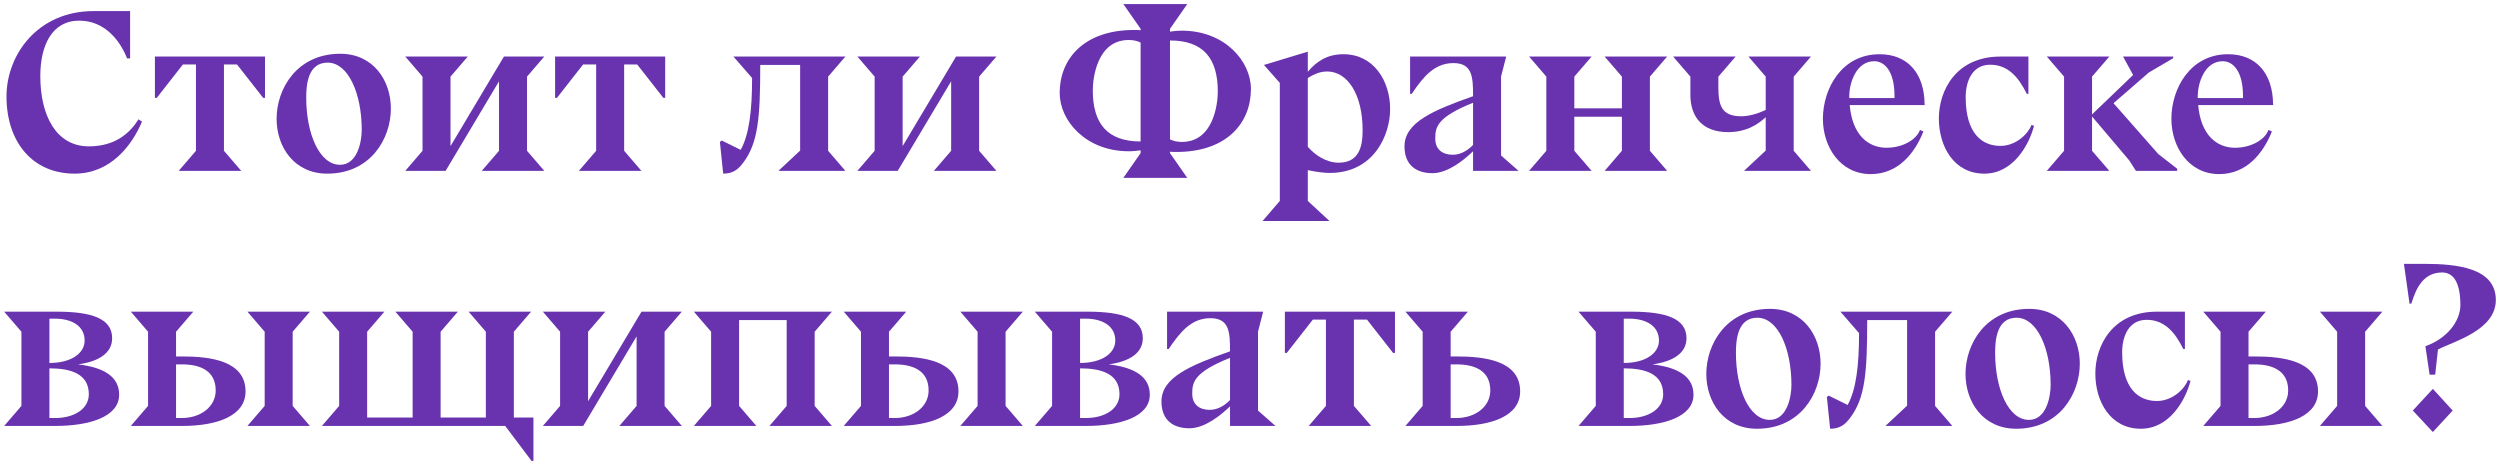 <?xml version="1.0" encoding="UTF-8"?> <svg xmlns="http://www.w3.org/2000/svg" width="343" height="64" viewBox="0 0 343 64" fill="none"> <path d="M329.82 36.2H332.572C337.18 36.2 342.428 36.776 342.428 41.16C342.428 45.32 336.604 46.856 334.492 47.944L334.108 51.4H333.34L332.764 47.496C335.708 46.472 337.564 44.072 337.564 41.864C337.564 38.344 336.348 37.384 335.068 37.384C332.636 37.384 331.548 39.272 330.844 41.64L330.588 41.672L329.82 36.2ZM331.036 56.328L333.788 53.352L336.508 56.328L333.788 59.272L331.036 56.328Z" fill="#6933B0"></path> <path d="M318.289 58.44L320.657 55.688V45.512L318.289 42.76H326.865L324.497 45.512V55.688L326.865 58.44H318.289ZM302.289 58.44L304.657 55.688V45.512L302.289 42.76H310.865L308.497 45.512V48.904H309.329C313.169 48.904 318.033 49.48 318.033 53.704C318.033 57 314.257 58.44 309.329 58.44H302.289ZM308.497 57.352H309.297C311.889 57.352 313.937 55.784 313.937 53.576C313.937 50.888 311.857 49.992 309.297 49.992H308.497V57.352Z" fill="#6933B0"></path> <path d="M299.768 47.88H299.544C298.424 45.608 296.984 43.88 294.52 43.88C292.056 43.88 291.16 46.152 291.16 48.328C291.16 53.32 293.4 55.016 295.928 55.016C298.136 55.016 299.8 53.256 300.184 52.136L300.536 52.264C299.864 54.856 297.688 58.824 293.72 58.824C289.528 58.824 287.48 55.08 287.48 51.24C287.48 47.432 289.816 42.76 295.928 42.76H299.768V47.88Z" fill="#6933B0"></path> <path d="M285.348 49.896C285.348 54.024 282.564 58.824 276.612 58.824C272.068 58.824 269.668 55.144 269.668 51.304C269.668 47.176 272.452 42.376 278.404 42.376C282.948 42.376 285.348 46.056 285.348 49.896ZM276.676 43.592C274.02 43.592 273.732 46.472 273.732 48.392C273.732 53.384 275.556 57.608 278.372 57.608C280.74 57.608 281.348 54.472 281.348 52.808C281.348 47.816 279.492 43.592 276.676 43.592Z" fill="#6933B0"></path> <path d="M251.094 58.824L250.646 54.472L250.902 54.28L253.494 55.56C254.678 53.448 255.062 50.088 255.062 45.704L252.502 42.76H267.862L265.493 45.512V55.688L267.862 58.44H258.678L261.654 55.656V43.912H256.182C256.182 51.336 255.862 54.632 253.846 57.32C253.174 58.216 252.47 58.824 251.094 58.824Z" fill="#6933B0"></path> <path d="M249.785 49.896C249.785 54.024 247.001 58.824 241.049 58.824C236.505 58.824 234.105 55.144 234.105 51.304C234.105 47.176 236.889 42.376 242.841 42.376C247.385 42.376 249.785 46.056 249.785 49.896ZM241.113 43.592C238.457 43.592 238.169 46.472 238.169 48.392C238.169 53.384 239.993 57.608 242.809 57.608C245.177 57.608 245.785 54.472 245.785 52.808C245.785 47.816 243.929 43.592 241.113 43.592Z" fill="#6933B0"></path> <path d="M223.579 58.44H216.571L218.939 55.688V45.512L216.571 42.76H223.771C228.571 42.76 231.387 43.688 231.387 46.408C231.387 48.456 229.531 49.608 226.715 49.992C230.491 50.44 232.347 51.816 232.347 54.152C232.347 57.192 228.251 58.44 223.579 58.44ZM222.779 49.8C225.787 49.8 227.611 48.456 227.611 46.728C227.611 44.68 225.787 43.72 223.547 43.72H222.779V49.8ZM223.579 57.352C226.171 57.352 228.187 56.104 228.187 54.088C228.187 51.272 225.691 50.536 222.779 50.536V57.352H223.579Z" fill="#6933B0"></path> <path d="M192.821 58.44L195.189 55.688V45.512L192.821 42.76H201.397L199.029 45.512V48.904H199.861C203.701 48.904 208.565 49.48 208.565 53.704C208.565 57 204.789 58.44 199.861 58.44H192.821ZM199.029 57.352H199.829C202.421 57.352 204.469 55.784 204.469 53.576C204.469 50.888 202.389 49.992 199.829 49.992H199.029V57.352Z" fill="#6933B0"></path> <path d="M179.549 58.44L181.917 55.688V43.848H180.125L176.541 48.424H176.285V42.76H191.389V48.424H191.133L187.549 43.848H185.757V55.688L188.125 58.44H179.549Z" fill="#6933B0"></path> <path d="M168.76 58.44V55.752C167.544 56.936 165.304 58.76 163.192 58.76C160.984 58.76 159.352 57.672 159.352 55.08C159.352 51.816 163.224 50.152 168.76 48.2C168.76 45.64 168.696 43.656 166.072 43.656C163.512 43.656 161.976 45.448 160.344 47.88H160.12V42.76H173.304L172.6 45.512V56.36H172.632L175 58.44H168.76ZM168.76 54.888V49.096C163.736 51.112 163.576 52.488 163.576 54.024C163.576 55.56 164.632 56.232 165.976 56.232C166.968 56.232 167.96 55.72 168.76 54.888Z" fill="#6933B0"></path> <path d="M148.985 58.44H141.977L144.345 55.688V45.512L141.977 42.76H149.177C153.977 42.76 156.793 43.688 156.793 46.408C156.793 48.456 154.937 49.608 152.121 49.992C155.897 50.44 157.753 51.816 157.753 54.152C157.753 57.192 153.657 58.44 148.985 58.44ZM148.185 49.8C151.193 49.8 153.017 48.456 153.017 46.728C153.017 44.68 151.193 43.72 148.953 43.72H148.185V49.8ZM148.985 57.352C151.577 57.352 153.593 56.104 153.593 54.088C153.593 51.272 151.097 50.536 148.185 50.536V57.352H148.985Z" fill="#6933B0"></path> <path d="M131.758 58.44L134.126 55.688V45.512L131.758 42.76H140.334L137.966 45.512V55.688L140.334 58.44H131.758ZM115.758 58.44L118.126 55.688V45.512L115.758 42.76H124.334L121.966 45.512V48.904H122.798C126.638 48.904 131.502 49.48 131.502 53.704C131.502 57 127.726 58.44 122.798 58.44H115.758ZM121.966 57.352H122.766C125.358 57.352 127.406 55.784 127.406 53.576C127.406 50.888 125.326 49.992 122.766 49.992H121.966V57.352Z" fill="#6933B0"></path> <path d="M95.196 58.44L97.564 55.688V45.512L95.196 42.76H114.14L111.772 45.512V55.688L114.14 58.44H105.564L107.932 55.688V43.912H101.404V55.688L103.772 58.44H95.196Z" fill="#6933B0"></path> <path d="M74.477 58.44L76.845 55.688V45.512L74.477 42.76H83.053L80.685 45.512V55.048L88.013 42.76H93.549L91.181 45.512V55.688L93.549 58.44H84.973L87.341 55.688V46.152L80.013 58.44H74.477Z" fill="#6933B0"></path> <path d="M46.532 45.512L44.164 42.76H52.74L50.372 45.512V57.288H56.612V45.512L54.244 42.76H62.82L60.452 45.512V57.288H66.66V45.512L64.292 42.76H72.868L70.5 45.512V57.288H73.188V63.24H72.932L69.316 58.44H44.164L46.532 55.688V45.512Z" fill="#6933B0"></path> <path d="M33.946 58.44L36.314 55.688V45.512L33.946 42.76H42.522L40.154 45.512V55.688L42.522 58.44H33.946ZM17.946 58.44L20.314 55.688V45.512L17.946 42.76H26.522L24.154 45.512V48.904H24.986C28.826 48.904 33.69 49.48 33.69 53.704C33.69 57 29.914 58.44 24.986 58.44H17.946ZM24.154 57.352H24.954C27.546 57.352 29.594 55.784 29.594 53.576C29.594 50.888 27.514 49.992 24.954 49.992H24.154V57.352Z" fill="#6933B0"></path> <path d="M7.579 58.44H0.571L2.939 55.688V45.512L0.571 42.76H7.771C12.571 42.76 15.387 43.688 15.387 46.408C15.387 48.456 13.531 49.608 10.715 49.992C14.491 50.44 16.347 51.816 16.347 54.152C16.347 57.192 12.251 58.44 7.579 58.44ZM6.779 49.8C9.787 49.8 11.611 48.456 11.611 46.728C11.611 44.68 9.787 43.72 7.547 43.72H6.779V49.8ZM7.579 57.352C10.171 57.352 12.187 56.104 12.187 54.088C12.187 51.272 9.691 50.536 6.779 50.536V57.352H7.579Z" fill="#6933B0"></path> <path d="M311.866 14.384V14.416H301.594C301.946 18.544 304.154 20.272 306.65 20.272C308.826 20.272 310.746 19.184 311.226 17.84L311.706 18.032C310.554 20.944 308.282 23.888 304.474 23.888C300.282 23.888 297.914 20.144 297.914 16.304C297.914 12.176 300.474 7.44 305.69 7.44C309.498 7.44 311.834 10 311.866 14.32L311.898 14.384H311.866ZM307.738 13.456V13.168C307.738 9.744 306.362 8.4 304.954 8.4C302.522 8.4 301.53 11.312 301.53 13.232V13.456H307.738Z" fill="#6933B0"></path> <path d="M280.821 23.44L283.189 20.688V10.512L280.821 7.76H289.397L287.029 10.512V15.696L292.661 10.288L291.285 7.76H298.165V7.984L294.837 9.936L289.973 14.16L296.117 21.136L298.709 23.152V23.44H293.045L292.149 22.032L287.029 15.984V20.688L289.397 23.44H280.821Z" fill="#6933B0"></path> <path d="M278.3 12.88H278.076C276.956 10.608 275.516 8.88 273.052 8.88C270.588 8.88 269.692 11.152 269.692 13.328C269.692 18.32 271.932 20.016 274.46 20.016C276.668 20.016 278.332 18.256 278.716 17.136L279.068 17.264C278.396 19.856 276.22 23.824 272.252 23.824C268.06 23.824 266.012 20.08 266.012 16.24C266.012 12.432 268.348 7.76 274.46 7.76H278.3V12.88Z" fill="#6933B0"></path> <path d="M264.054 14.384V14.416H253.782C254.134 18.544 256.342 20.272 258.838 20.272C261.014 20.272 262.934 19.184 263.414 17.84L263.894 18.032C262.742 20.944 260.47 23.888 256.662 23.888C252.47 23.888 250.102 20.144 250.102 16.304C250.102 12.176 252.662 7.44 257.878 7.44C261.686 7.44 264.022 10 264.054 14.32L264.086 14.384H264.054ZM259.926 13.456V13.168C259.926 9.744 258.55 8.4 257.142 8.4C254.71 8.4 253.718 11.312 253.718 13.232V13.456H259.926Z" fill="#6933B0"></path> <path d="M239.28 23.44L242.256 20.656V16.08C241.04 17.2 239.472 18.128 237.104 18.128C233.552 18.128 231.92 16.016 231.92 13.008V10.512L229.552 7.76H238.128L235.76 10.512V11.92C235.76 14.384 236.144 15.952 238.896 15.952C239.952 15.952 241.168 15.6 242.256 15.088V10.512L239.888 7.76H248.464L246.096 10.512V20.688L248.464 23.44H239.28Z" fill="#6933B0"></path> <path d="M220.157 23.44L222.525 20.688V16.016H215.997V20.688L218.365 23.44H209.789L212.157 20.688V10.512L209.789 7.76H218.365L215.997 10.512V14.864H222.525V10.512L220.157 7.76H228.733L226.365 10.512V20.688L228.733 23.44H220.157Z" fill="#6933B0"></path> <path d="M202.104 23.44V20.752C200.888 21.936 198.648 23.76 196.536 23.76C194.328 23.76 192.696 22.672 192.696 20.08C192.696 16.816 196.568 15.152 202.104 13.2C202.104 10.64 202.04 8.656 199.416 8.656C196.856 8.656 195.32 10.448 193.688 12.88H193.464V7.76H206.648L205.944 10.512V21.36H205.976L208.344 23.44H202.104ZM202.104 19.888V14.096C197.08 16.112 196.92 17.488 196.92 19.024C196.92 20.56 197.976 21.232 199.32 21.232C200.312 21.232 201.304 20.72 202.104 19.888Z" fill="#6933B0"></path> <path d="M179.431 7.088V9.84C180.583 8.496 181.991 7.44 184.327 7.44C188.487 7.44 190.727 11.12 190.727 14.96C190.727 18.512 188.519 23.728 182.407 23.728C181.735 23.728 180.615 23.6 179.431 23.344V27.568L182.407 30.32H173.223L175.591 27.568V11.376L173.415 8.912L179.431 7.088ZM179.431 10.704V20.144C180.359 21.2 181.895 22.32 183.655 22.32C186.471 22.32 186.951 20.112 186.951 17.872C186.951 12.88 184.839 9.808 182.087 9.808C181.223 9.808 180.391 10.096 179.431 10.704Z" fill="#6933B0"></path> <path d="M154.123 24.4L156.491 21.008V20.624C156.011 20.688 155.467 20.752 154.859 20.752C148.971 20.752 145.387 16.56 145.387 12.752C145.387 8.048 148.747 4.112 155.595 4.112C155.915 4.112 156.203 4.112 156.491 4.144V3.952L154.123 0.56H162.891L160.523 3.952V4.336C161.003 4.272 161.547 4.208 162.155 4.208C168.043 4.208 171.627 8.4 171.627 12.208C171.627 16.912 168.267 20.848 161.419 20.848C161.099 20.848 160.811 20.848 160.523 20.816V21.008L162.891 24.4H154.123ZM156.491 19.408V5.84C156.043 5.616 155.531 5.488 154.859 5.488C150.539 5.488 149.931 10.672 149.931 12.4C149.931 16.976 151.947 19.408 156.491 19.408ZM160.523 5.552V19.12C160.971 19.344 161.483 19.472 162.155 19.472C166.475 19.472 167.083 14.288 167.083 12.56C167.083 7.984 165.067 5.552 160.523 5.552Z" fill="#6933B0"></path> <path d="M117.633 23.44L120.001 20.688V10.512L117.633 7.76H126.209L123.841 10.512V20.048L131.169 7.76H136.705L134.337 10.512V20.688L136.705 23.44H128.129L130.497 20.688V11.152L123.169 23.44H117.633Z" fill="#6933B0"></path> <path d="M99.219 23.824L98.77 19.472L99.026 19.28L101.619 20.56C102.803 18.448 103.187 15.088 103.187 10.704L100.627 7.76H115.987L113.619 10.512V20.688L115.987 23.44H106.803L109.779 20.656V8.912H104.307C104.307 16.336 103.987 19.632 101.971 22.32C101.299 23.216 100.595 23.824 99.219 23.824Z" fill="#6933B0"></path> <path d="M79.424 23.44L81.792 20.688V8.848H80L76.416 13.424H76.16V7.76H91.264V13.424H91.008L87.424 8.848H85.632V20.688L88 23.44H79.424Z" fill="#6933B0"></path> <path d="M55.602 23.44L57.97 20.688V10.512L55.602 7.76H64.178L61.81 10.512V20.048L69.138 7.76H74.674L72.306 10.512V20.688L74.674 23.44H66.098L68.466 20.688V11.152L61.138 23.44H55.602Z" fill="#6933B0"></path> <path d="M53.629 14.896C53.629 19.024 50.845 23.824 44.893 23.824C40.349 23.824 37.949 20.144 37.949 16.304C37.949 12.176 40.733 7.376 46.685 7.376C51.229 7.376 53.629 11.056 53.629 14.896ZM44.957 8.592C42.301 8.592 42.013 11.472 42.013 13.392C42.013 18.384 43.837 22.608 46.653 22.608C49.021 22.608 49.629 19.472 49.629 17.808C49.629 12.816 47.773 8.592 44.957 8.592Z" fill="#6933B0"></path> <path d="M24.518 23.44L26.886 20.688V8.848H25.094L21.51 13.424H21.254V7.76H36.358V13.424H36.102L32.518 8.848H30.726V20.688L33.094 23.44H24.518Z" fill="#6933B0"></path> <path d="M17.851 8.016H17.435C16.379 5.328 14.203 2.832 10.875 2.832C7.131 2.832 5.531 6.224 5.531 10.448C5.531 15.856 7.707 20.08 12.187 20.08C16.059 20.08 17.979 18 19.003 16.368L19.483 16.688C18.075 20.016 15.131 23.824 10.235 23.824C4.475 23.824 0.891 19.504 0.891 13.232C0.891 7.536 5.147 1.52 12.859 1.52H17.851V8.016Z" fill="#6933B0"></path> </svg> 